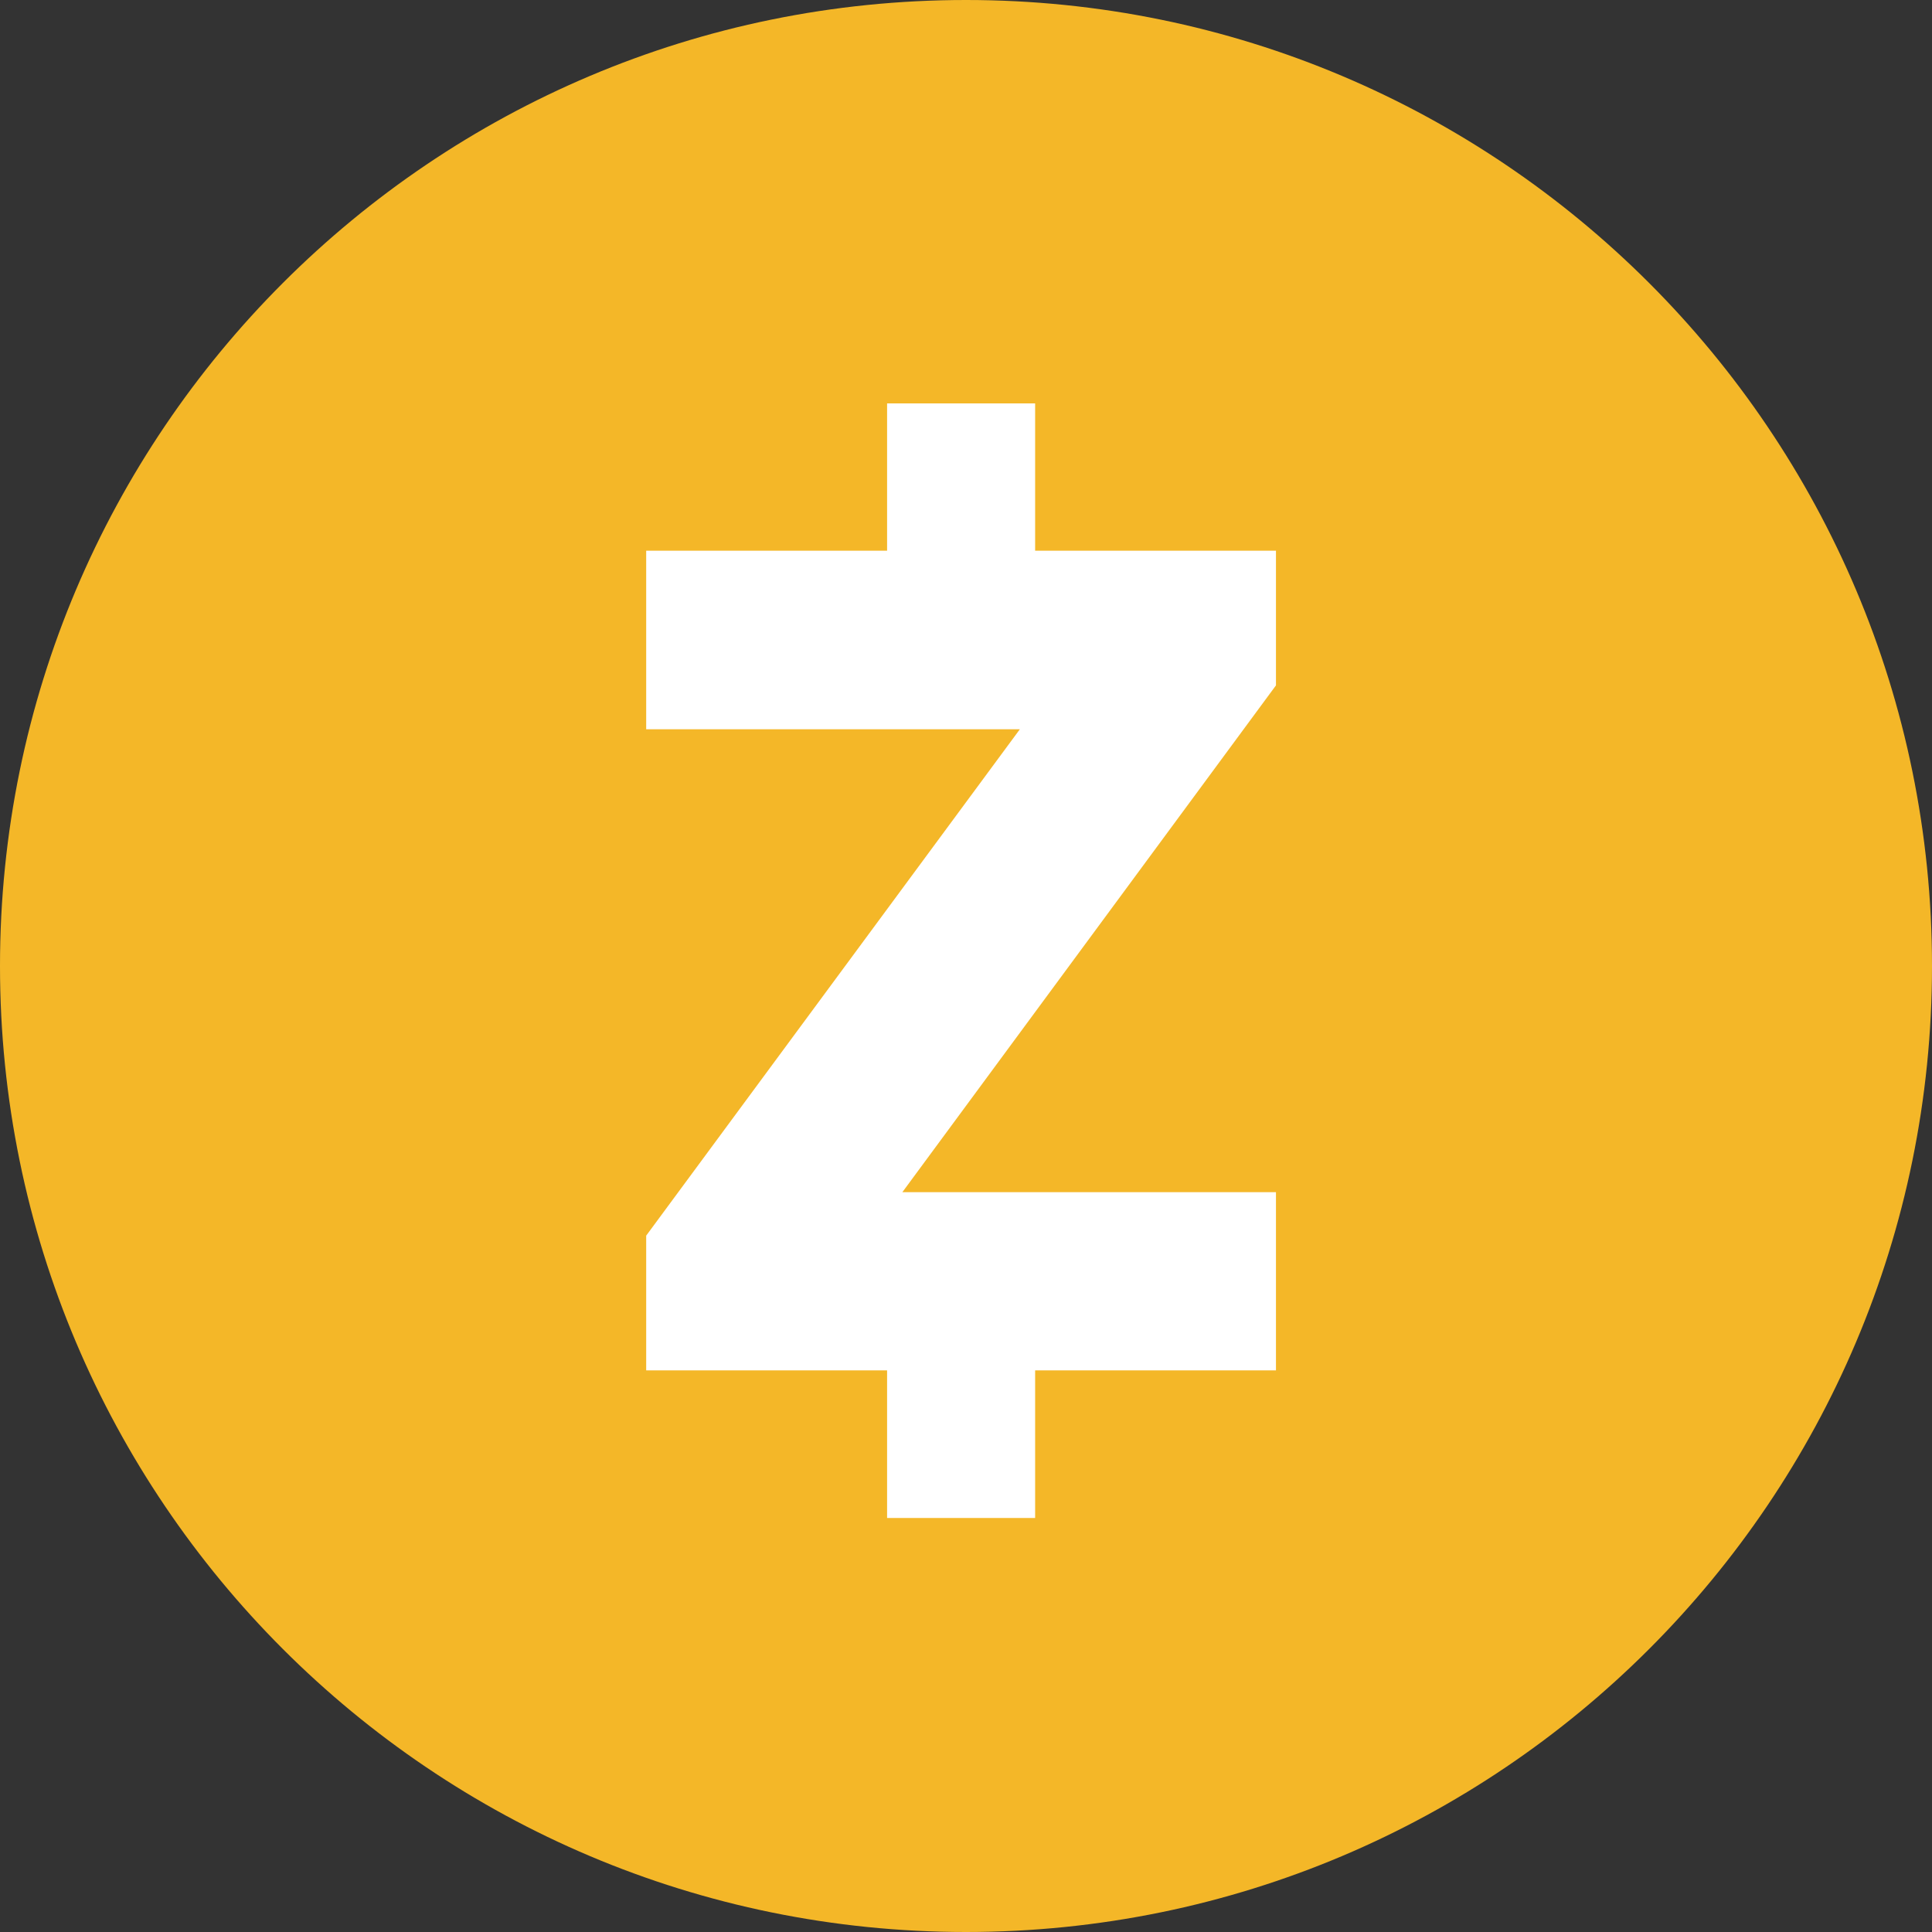 <svg width="32" height="32" viewBox="0 0 32 32" fill="none" xmlns="http://www.w3.org/2000/svg">
<rect x="0" y="0" width="32" height="32" fill="#333333" stroke="none"/>
<path d="M16 32C24.837 32 32 24.837 32 16C32 7.163 24.837 0 16 0C7.163 0 0 7.163 0 16C0 24.837 7.163 32 16 32Z" fill="#F4B728"/>
<path d="M10.703 20.466V22.698H14.693V25.143H17.145V22.698H21.134V19.746H14.946L21.134 11.352V9.121H17.145V6.682H14.693V9.121H10.703V12.079H16.892L10.703 20.466Z" fill="white"/>
</svg>
